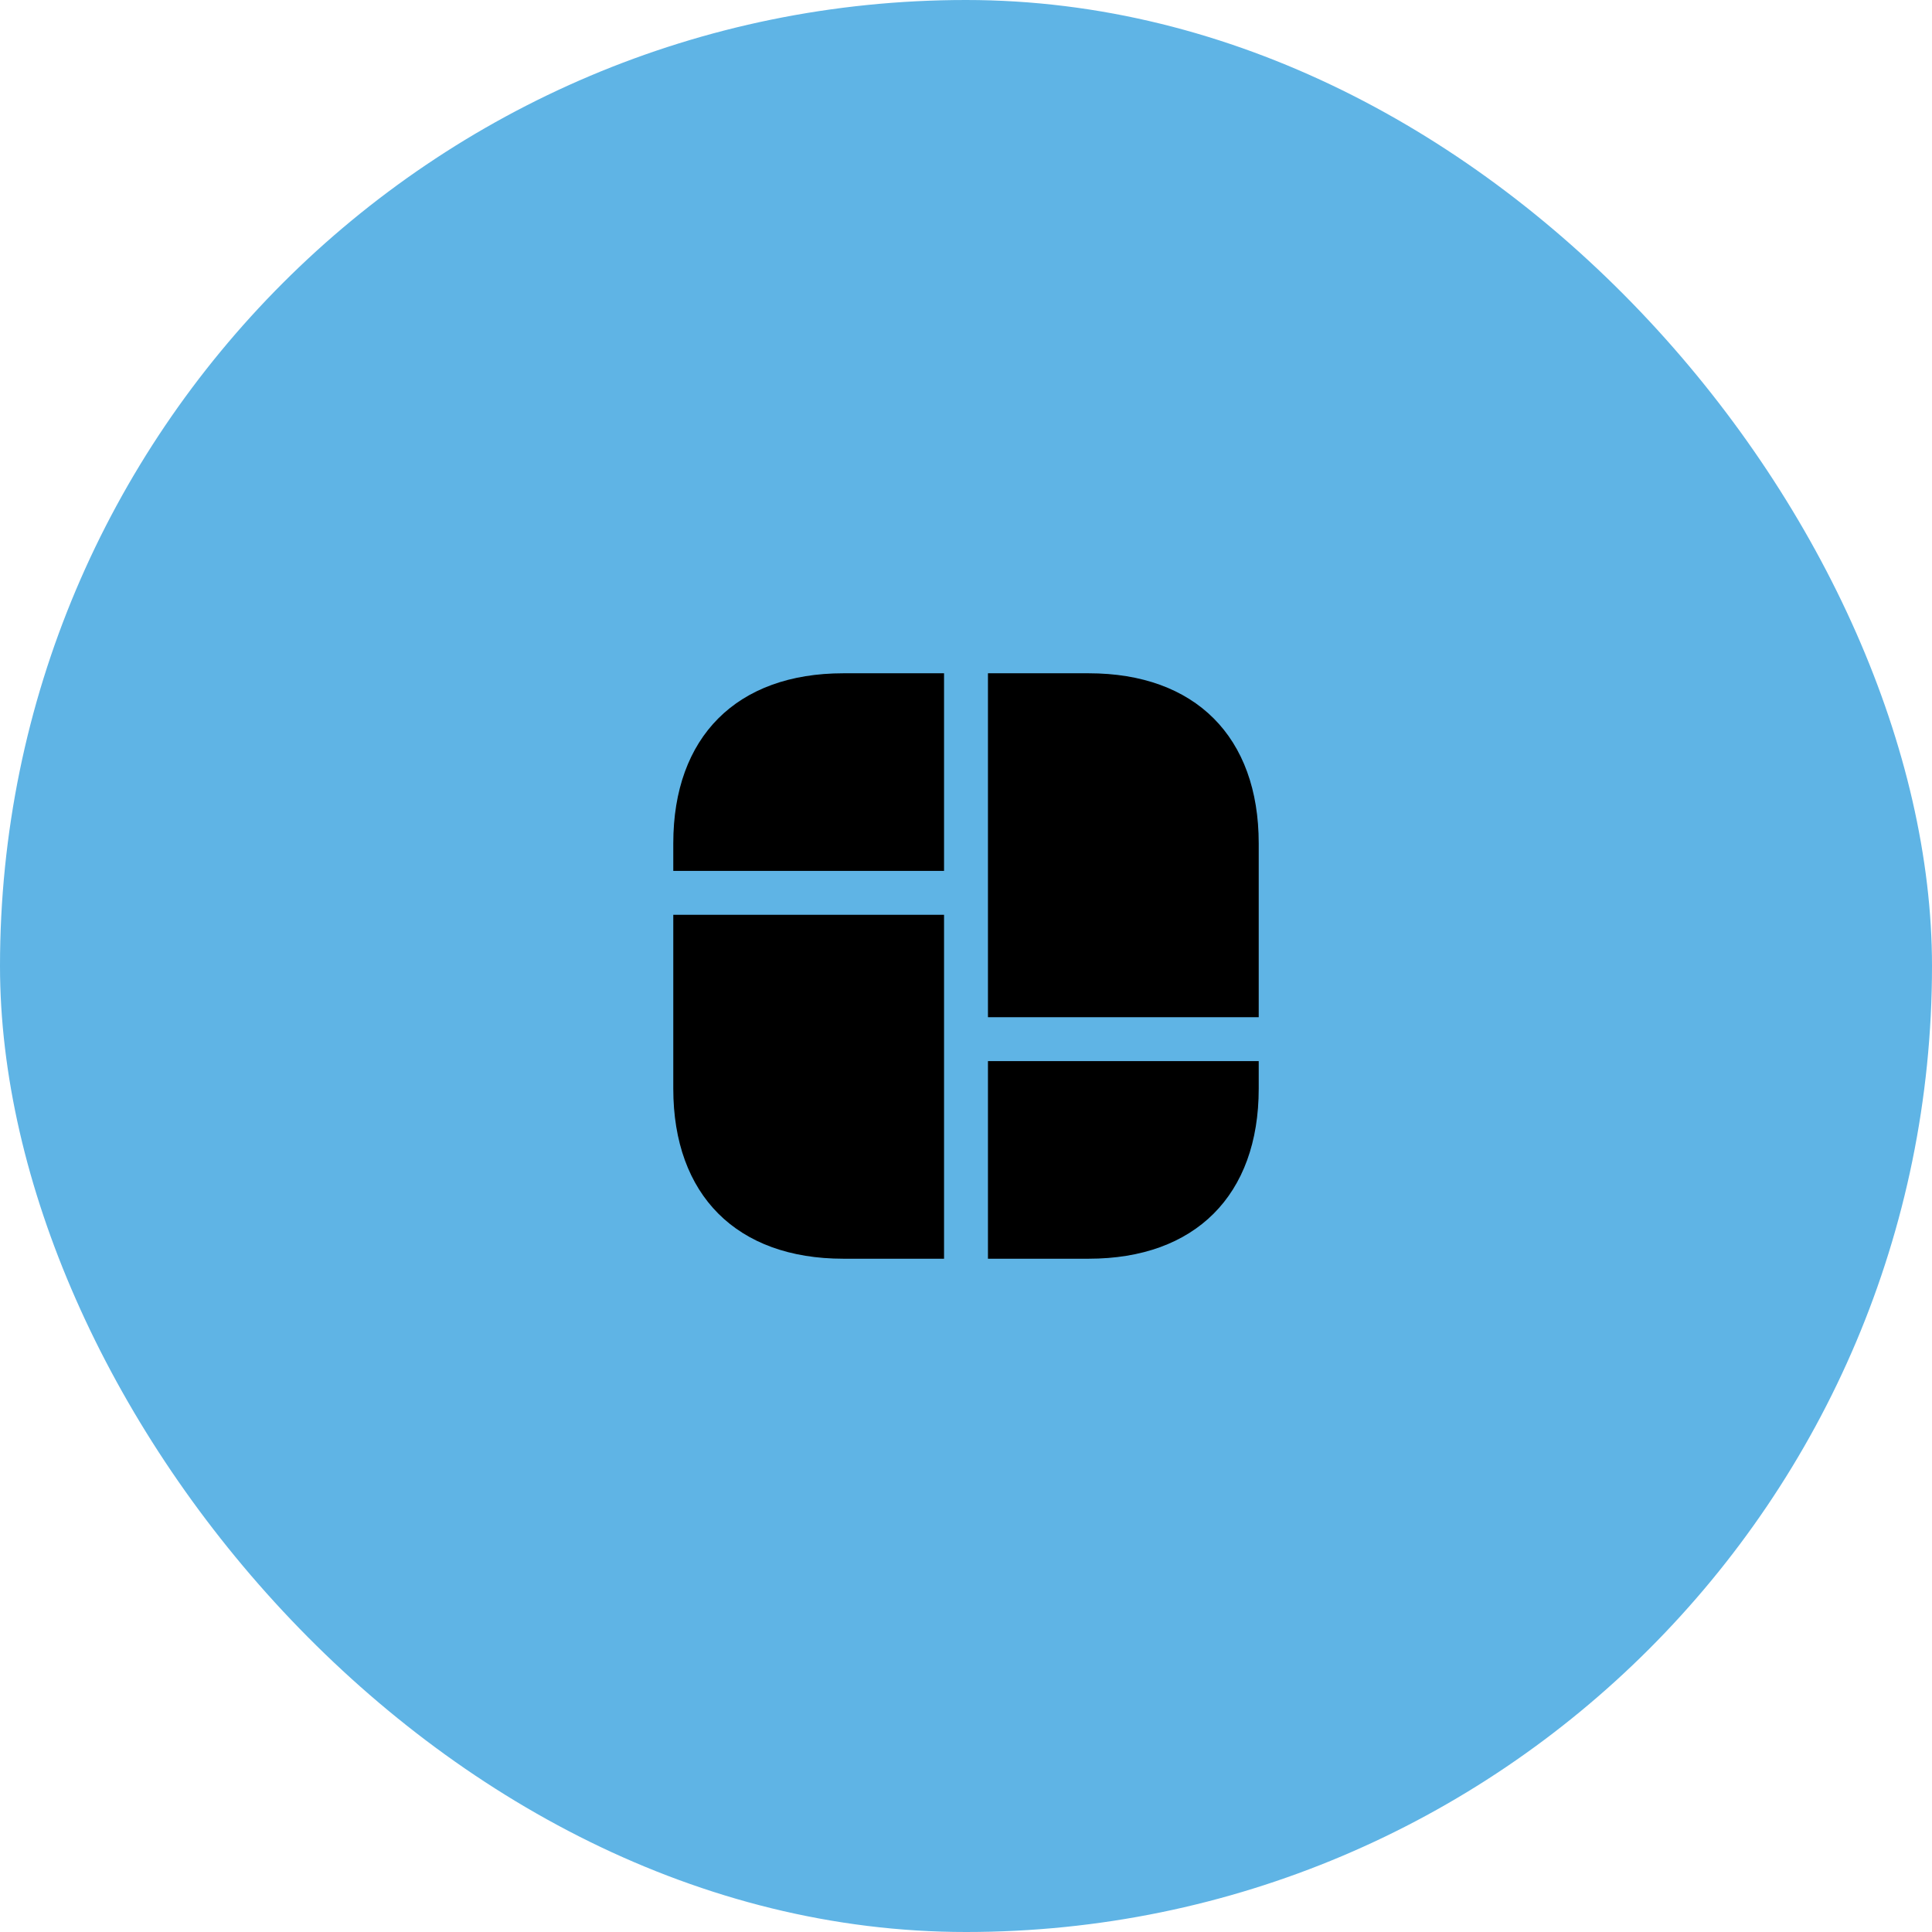 <?xml version="1.0" encoding="UTF-8"?> <svg xmlns="http://www.w3.org/2000/svg" width="88" height="88" viewBox="0 0 88 88" fill="none"><rect width="88" height="88" rx="44" fill="#5FB4E5"></rect><path d="M49.587 30.667H45V38.667V39.667V46.333H57.333V39.667V38.667V38.413C57.333 33.56 54.44 30.667 49.587 30.667Z" fill="black"></path><path d="M30.667 41.667V48.333V49V49.587C30.667 54.44 33.56 57.333 38.413 57.333H43V49V48.333V41.667H30.667Z" fill="black"></path><path d="M43 30.667V39.667H30.667V38.413C30.667 33.56 33.56 30.667 38.413 30.667H43Z" fill="black"></path><path d="M57.333 48.333V49.587C57.333 54.44 54.44 57.333 49.587 57.333H45V48.333H57.333Z" fill="black"></path></svg> 